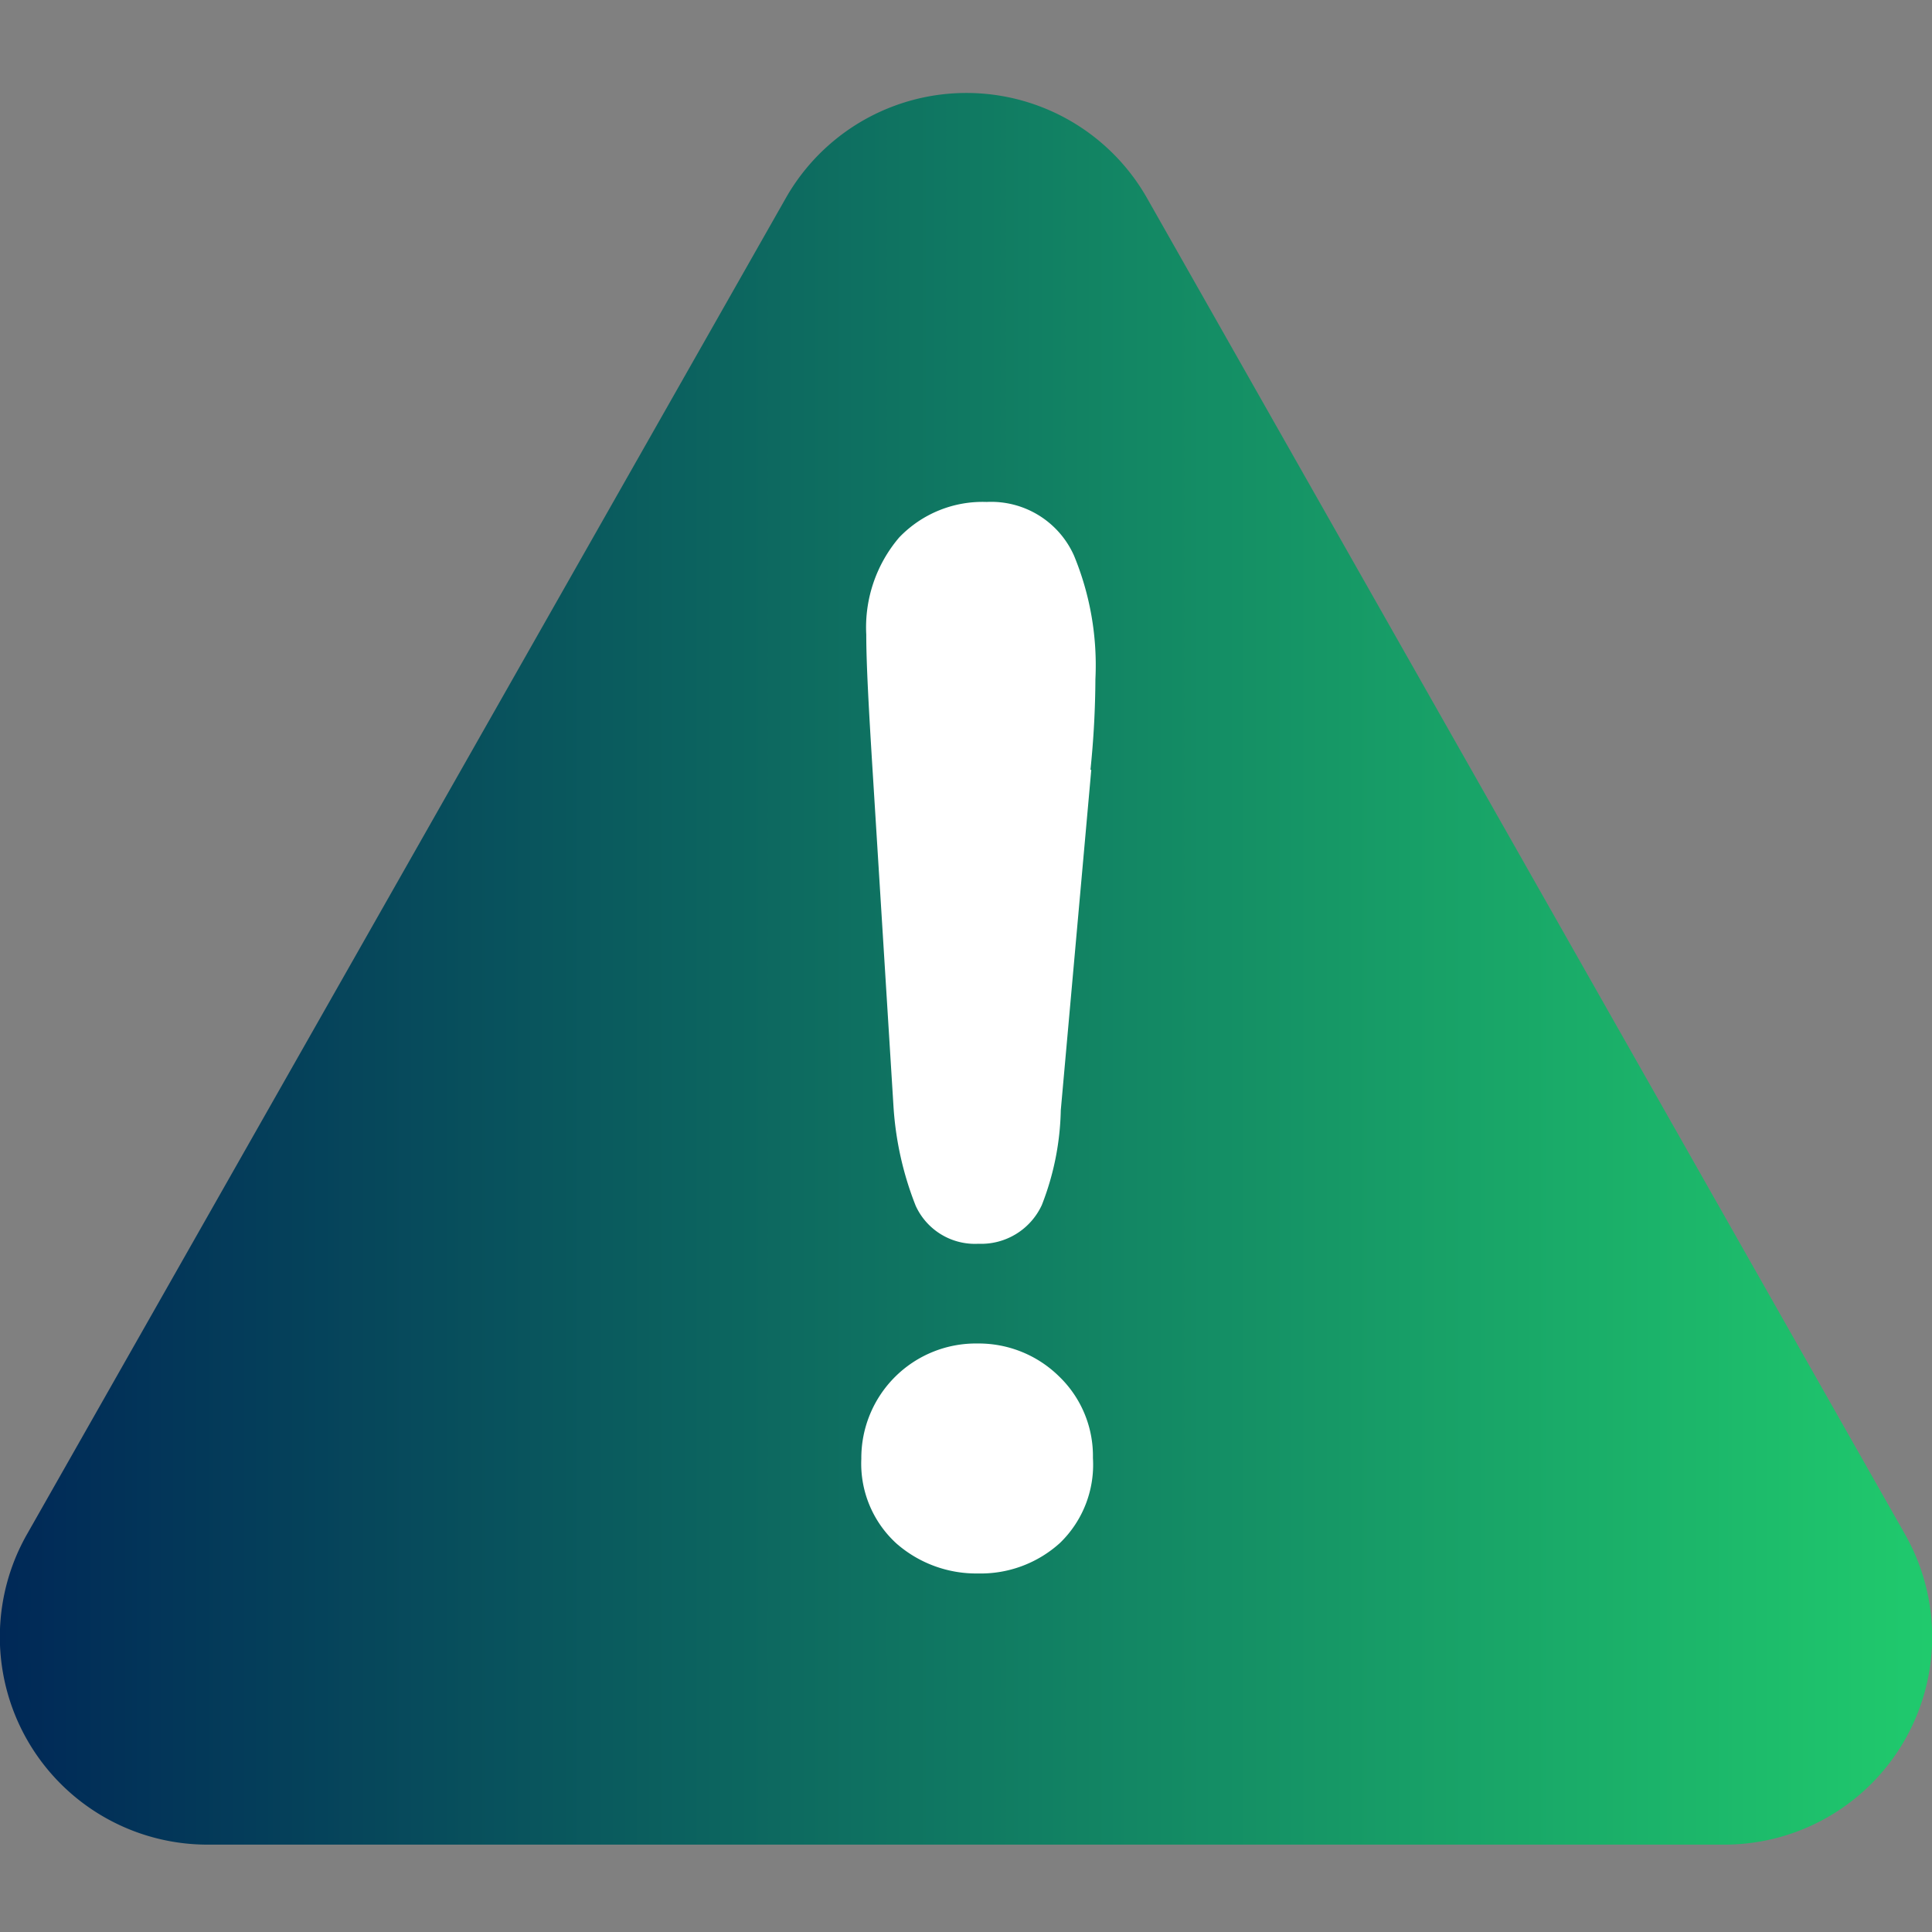 <?xml version="1.0" encoding="UTF-8" standalone="no"?>
<svg
   version="1.1"
   width="50"
   height="50"
   x="0"
   y="0"
   viewBox="0 0 2.344 2.344"
   xml:space="preserve"
   class=""
   id="svg16242"
   sodipodi:docname="ssl-error-icon.svg"
   inkscape:version="1.2.1 (9c6d41e410, 2022-07-14)"
   xmlns:inkscape="http://www.inkscape.org/namespaces/inkscape"
   xmlns:sodipodi="http://sodipodi.sourceforge.net/DTD/sodipodi-0.dtd"
   xmlns:xlink="http://www.w3.org/1999/xlink"
   xmlns="http://www.w3.org/2000/svg"
   xmlns:svg="http://www.w3.org/2000/svg"><rect x="0" y="0" width="2.344" height="2.344" fill="#808080" stroke="none"/><defs
     id="defs16246"><linearGradient
       inkscape:collect="always"
       id="linearGradient16755"><stop
         style="stop-color:#002857;stop-opacity:1;"
         offset="0"
         id="stop16751" /><stop
         style="stop-color:#20cb6d;stop-opacity:1;"
         offset="1"
         id="stop16753" /></linearGradient><linearGradient
       inkscape:collect="always"
       xlink:href="#linearGradient16755"
       id="linearGradient21181"
       gradientUnits="userSpaceOnUse"
       x1="0.168"
       y1="12.093"
       x2="23.952"
       y2="12.093"
       gradientTransform="matrix(0.099,0,0,0.099,-0.017,-0.016)" /></defs><sodipodi:namedview
     id="namedview16244"
     pagecolor="#ffffff"
     bordercolor="#999999"
     borderopacity="1"
     inkscape:showpageshadow="0"
     inkscape:pageopacity="0"
     inkscape:pagecheckerboard="0"
     inkscape:deskcolor="#d1d1d1"
     showgrid="false"
     inkscape:zoom="4.7674465"
     inkscape:cx="74.463342"
     inkscape:cy="58.521894"
     inkscape:window-width="1920"
     inkscape:window-height="1017"
     inkscape:window-x="-8"
     inkscape:window-y="-8"
     inkscape:window-maximized="1"
     inkscape:current-layer="svg16242" /><g
     id="g21200"><path
       fill="#cf1f25"
       d="M 2.311,1.861 1.392,0.241 a 0.252,0.252 0 0 0 -0.439,0 L 0.033,1.861 A 0.252,0.252 0 0 0 0.252,2.238 H 2.091 A 0.252,0.252 0 0 0 2.311,1.861 Z"
       opacity="1"
       data-original="#cf1f25"
       class=""
       id="path16232"
       style="fill:url(#linearGradient21181);fill-opacity:1;stroke-width:0.099" /><path
       fill="#ffffff"
       d="m 1.286,1.872 a 0.143,0.143 0 0 1 -0.099,0.037 0.147,0.147 0 0 1 -0.099,-0.036 0.131,0.131 0 0 1 -0.043,-0.103 0.139,0.139 0 0 1 0.141,-0.14 0.139,0.139 0 0 1 0.099,0.04 0.134,0.134 0 0 1 0.041,0.099 0.132,0.132 0 0 1 -0.04,0.103 z M 1.324,0.934 1.287,1.347 a 0.332,0.332 0 0 1 -0.023,0.115 0.081,0.081 0 0 1 -0.077,0.047 0.079,0.079 0 0 1 -0.076,-0.046 0.394,0.394 0 0 1 -0.027,-0.121 L 1.059,0.94 C 1.054,0.86 1.051,0.805 1.051,0.77 a 0.168,0.168 0 0 1 0.04,-0.118 0.14,0.14 0 0 1 0.106,-0.043 0.11,0.11 0 0 1 0.106,0.065 0.348,0.348 0 0 1 0.026,0.15 1.114,1.114 0 0 1 -0.006,0.11 z"
       opacity="1"
       data-original="#ffffff"
       class=""
       id="path16234"
       style="fill:#ffffff;fill-opacity:1;stroke-width:0.099" /></g></svg>
